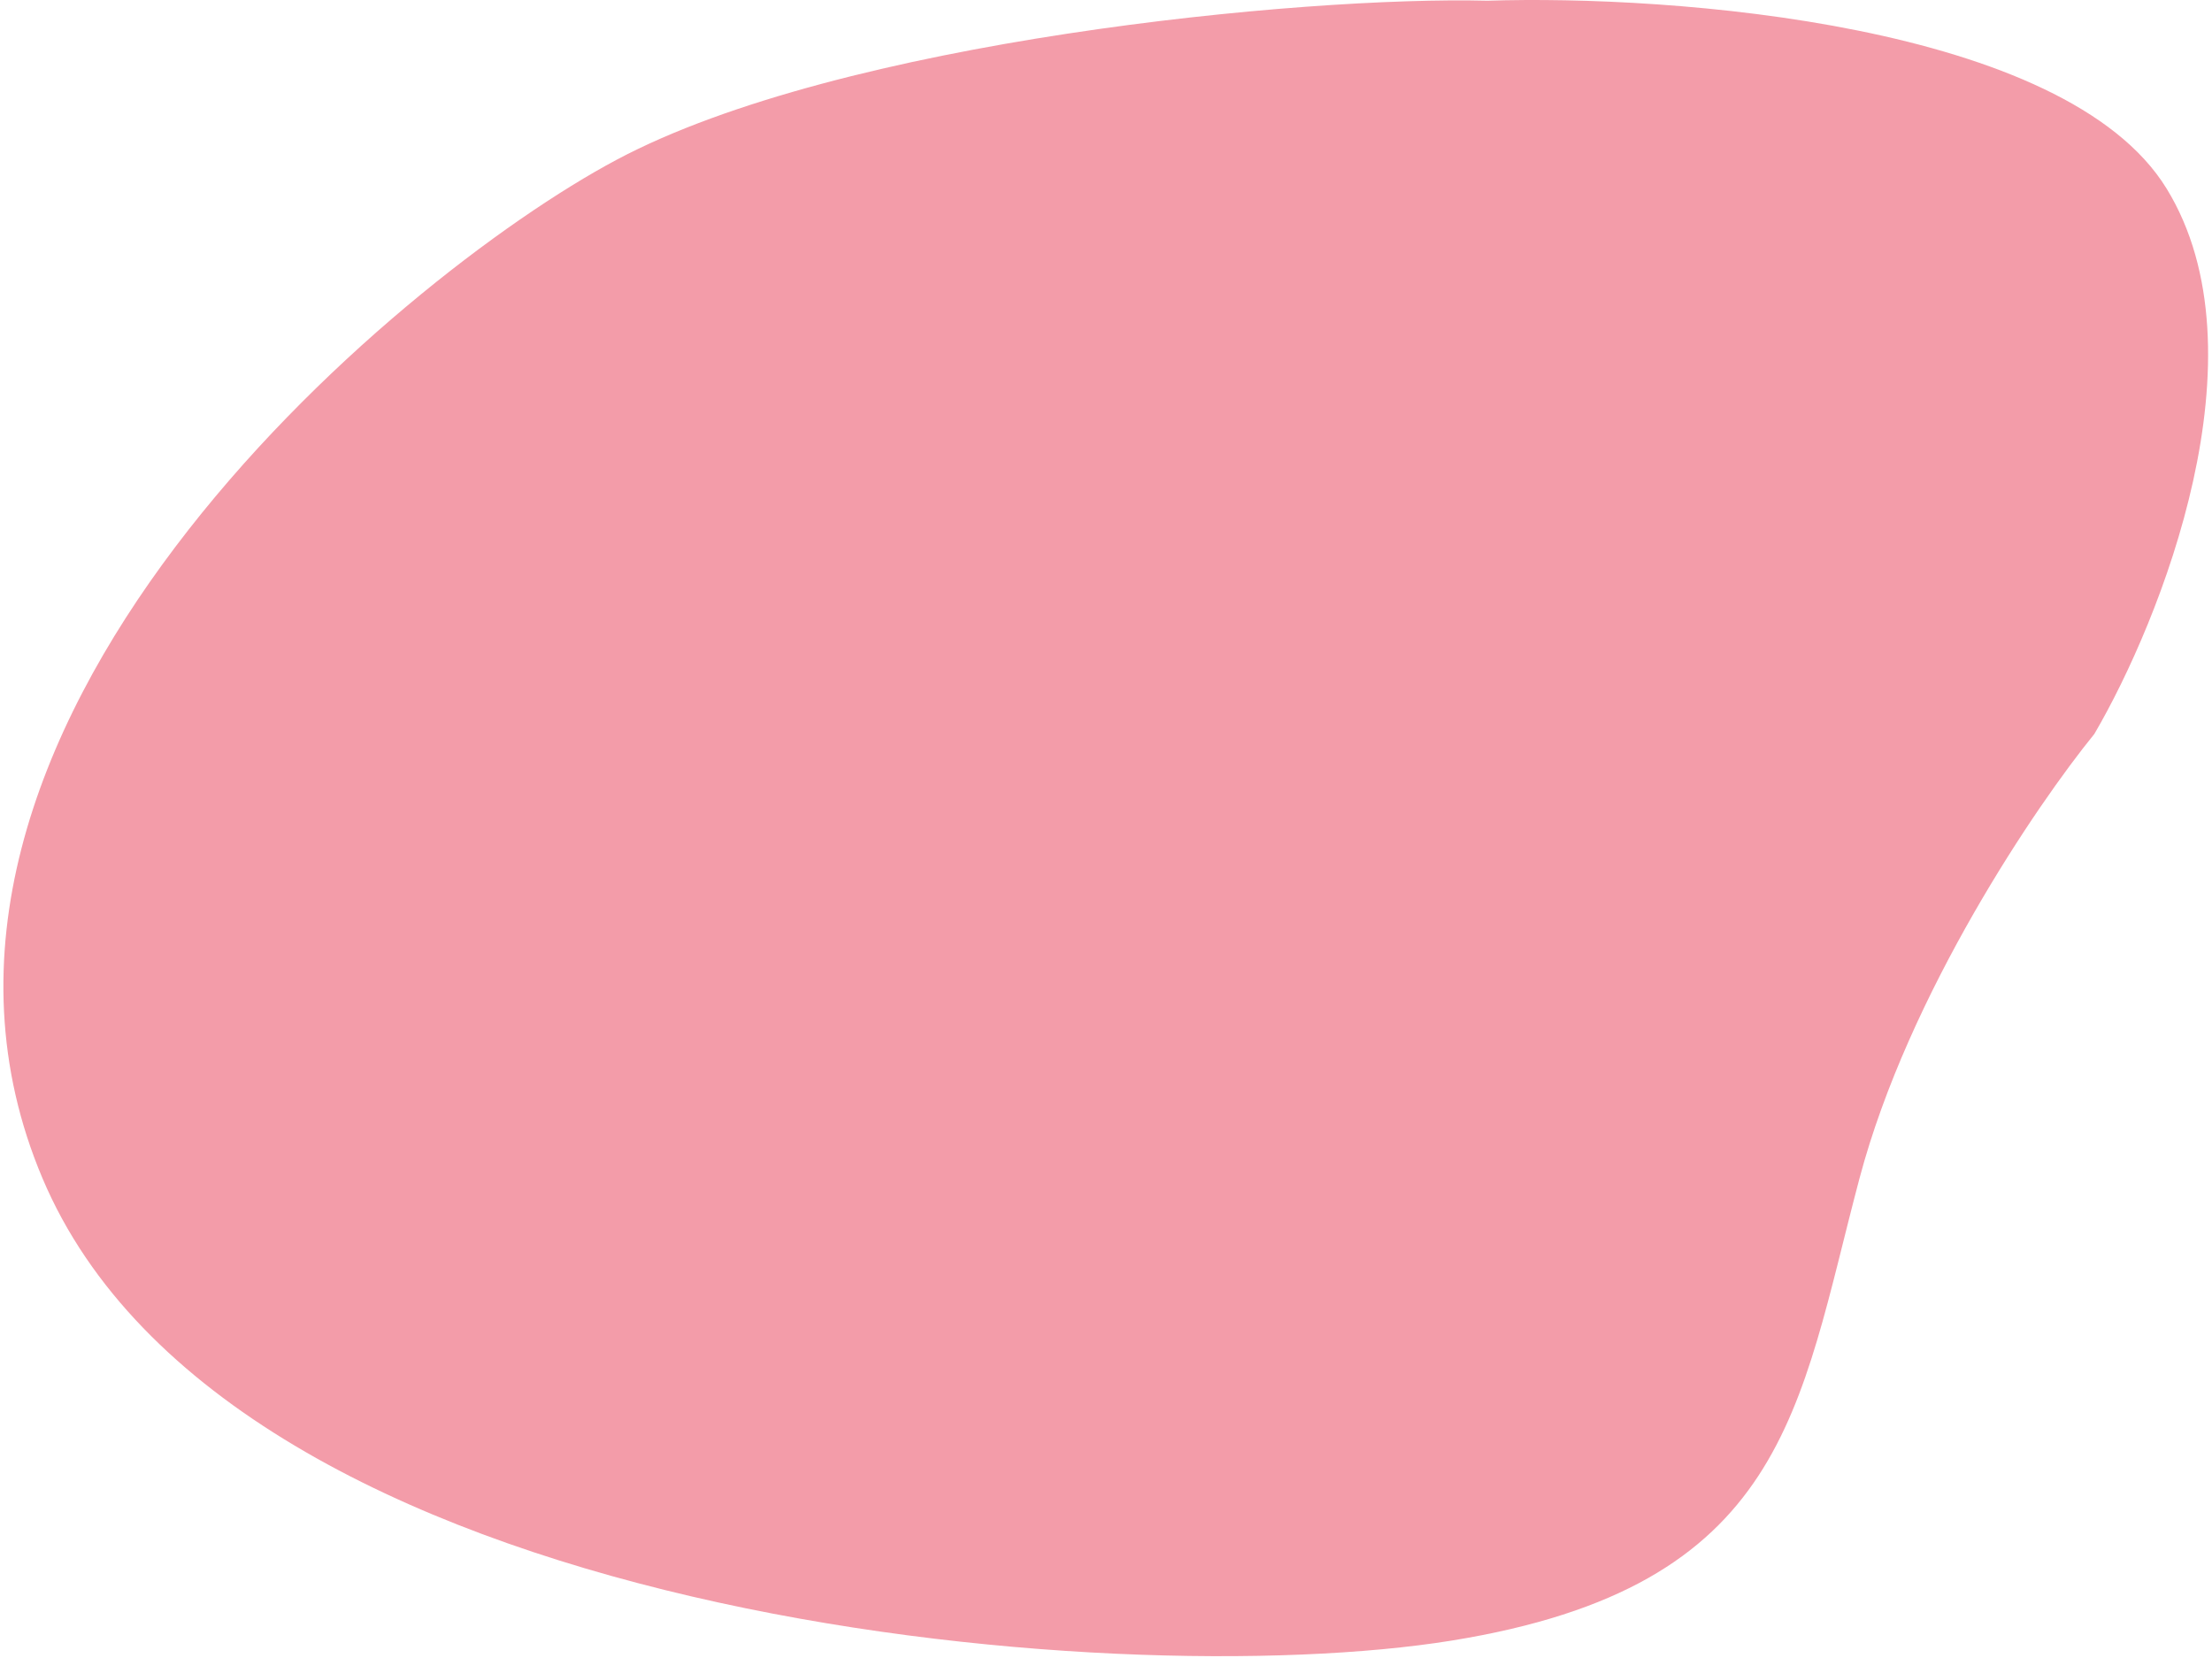 <svg width="451" height="338" viewBox="0 0 451 338" fill="none" xmlns="http://www.w3.org/2000/svg">
<path d="M441.739 38.446C421.116 4.86 340.835 -1.081 303.272 0.147C265.711 -0.815 171.428 8.249 125.763 32.554C80.098 56.859 -29.638 149.661 8.661 240.254C46.961 330.847 227.41 345.577 295.907 334.53C364.404 323.482 366.613 287.392 379.134 240.254C389.151 202.544 415.224 164.146 427.008 149.661C440.511 126.583 462.362 72.032 441.739 38.446Z" fill="#F39CA9"/>
</svg>
